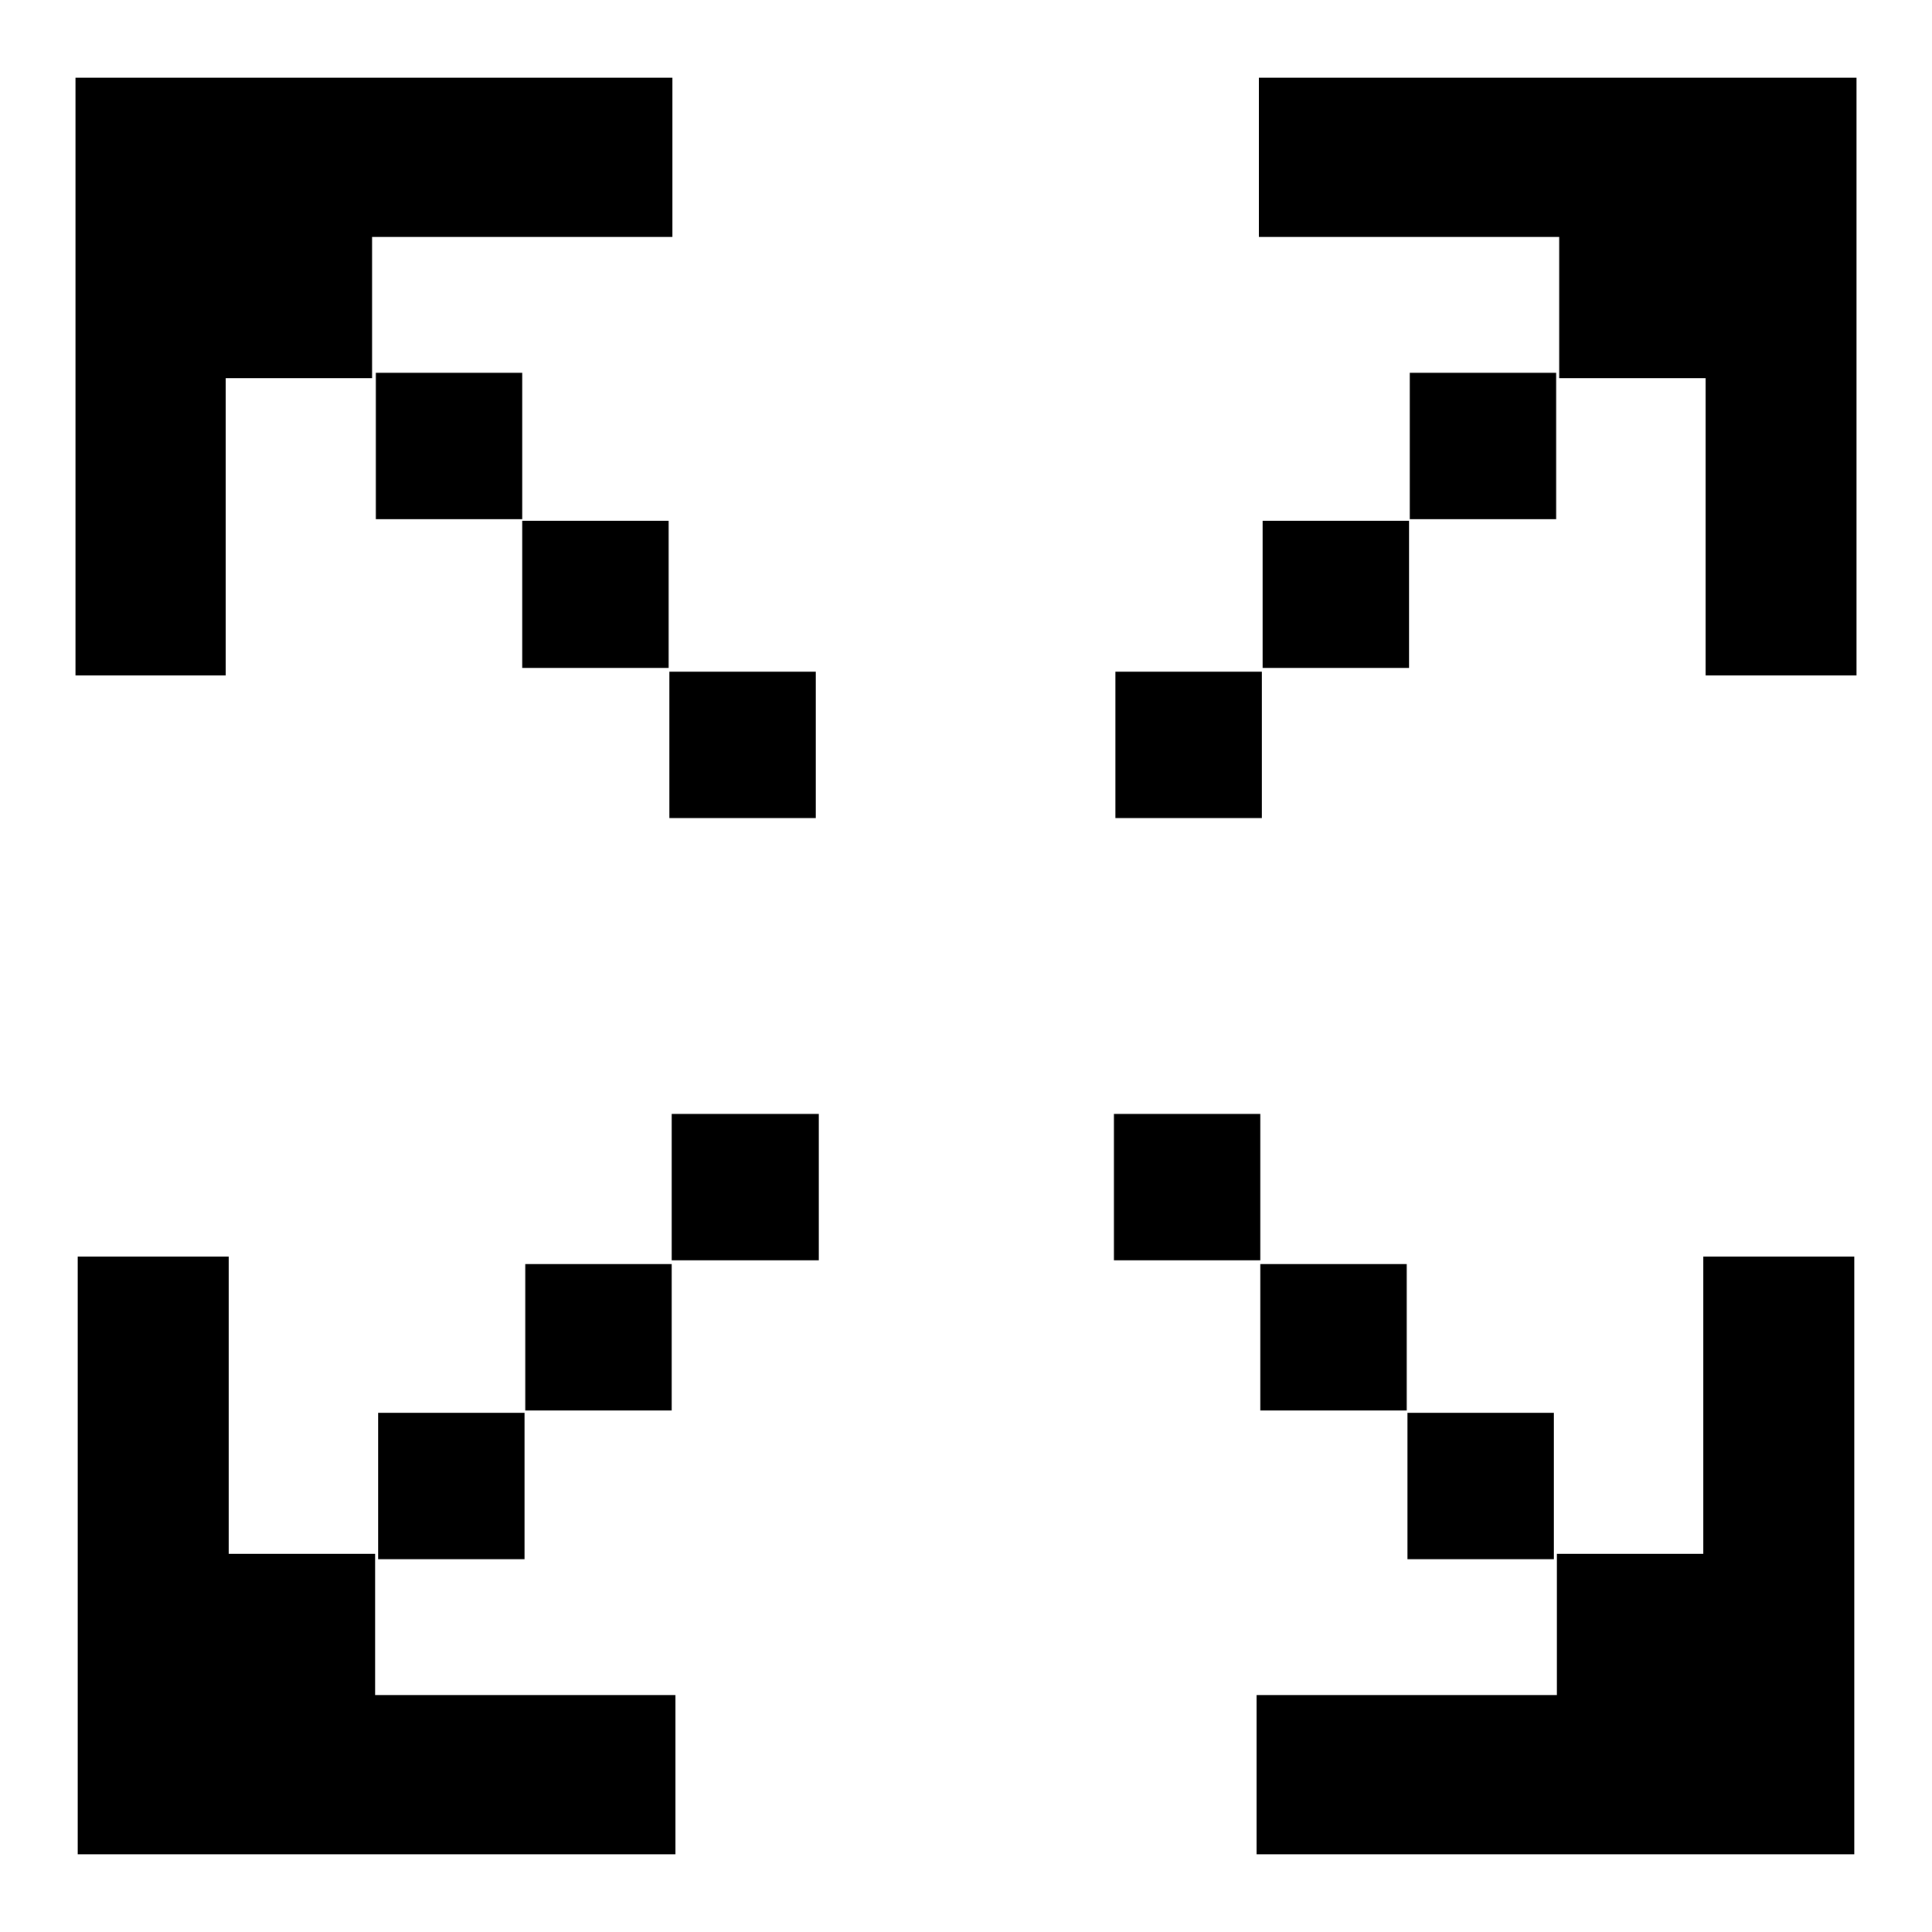 <?xml version="1.0" encoding="utf-8"?>
<!-- Svg Vector Icons : http://www.onlinewebfonts.com/icon -->
<!DOCTYPE svg PUBLIC "-//W3C//DTD SVG 1.1//EN" "http://www.w3.org/Graphics/SVG/1.1/DTD/svg11.dtd">
<svg version="1.1" xmlns="http://www.w3.org/2000/svg" xmlns:xlink="http://www.w3.org/1999/xlink" x="0px" y="0px" viewBox="0 0 256 256" enable-background="new 0 0 256 256" xml:space="preserve">
<g><g><path fill="#000000" d="M89.2,10.3H10v16.8v4.3v58.1h19.9V31.4h0v18.7h19.4V31.4h39.8V10.3L89.2,10.3z M49.8,68.8h19.4V49.4H49.8V68.8z M69.2,88.5h19.4V69H69.2V88.5z M88.7,89v19.4h19.4V89H88.7L88.7,89z"/><path fill="#000000" d="M89.5,224.6H49.7v-18.7H30.3v18.7h0v-58.1h-20v79.2h79.2V224.6L89.5,224.6z M50.1,206.6h19.4v-19.4H50.1V206.6z M69.6,186.9H89v-19.4H69.6V186.9z M108.5,167v-19.4H89V167H108.5z"/><path fill="#000000" d="M166.8,10.3v21.1h39.8v18.7H226V31.4h0v58.1h20V10.3H166.8z M186.8,68.8h19.4V49.4h-19.4V68.8z M167.3,88.5h19.4V69h-19.4V88.5z M147.8,108.4h19.4V89h-19.4V108.4z"/><path fill="#000000" d="M225.7,166.5v58.1h0v-18.7h-19.4v18.7h-39.8v21.1h79.2v-79.2H225.7z M205.9,187.2h-19.4v19.4h19.4V187.2z M186.4,167.5H167v19.4h19.4V167.5z M167,147.6h-19.4V167H167V147.6z"/></g></g>
</svg>